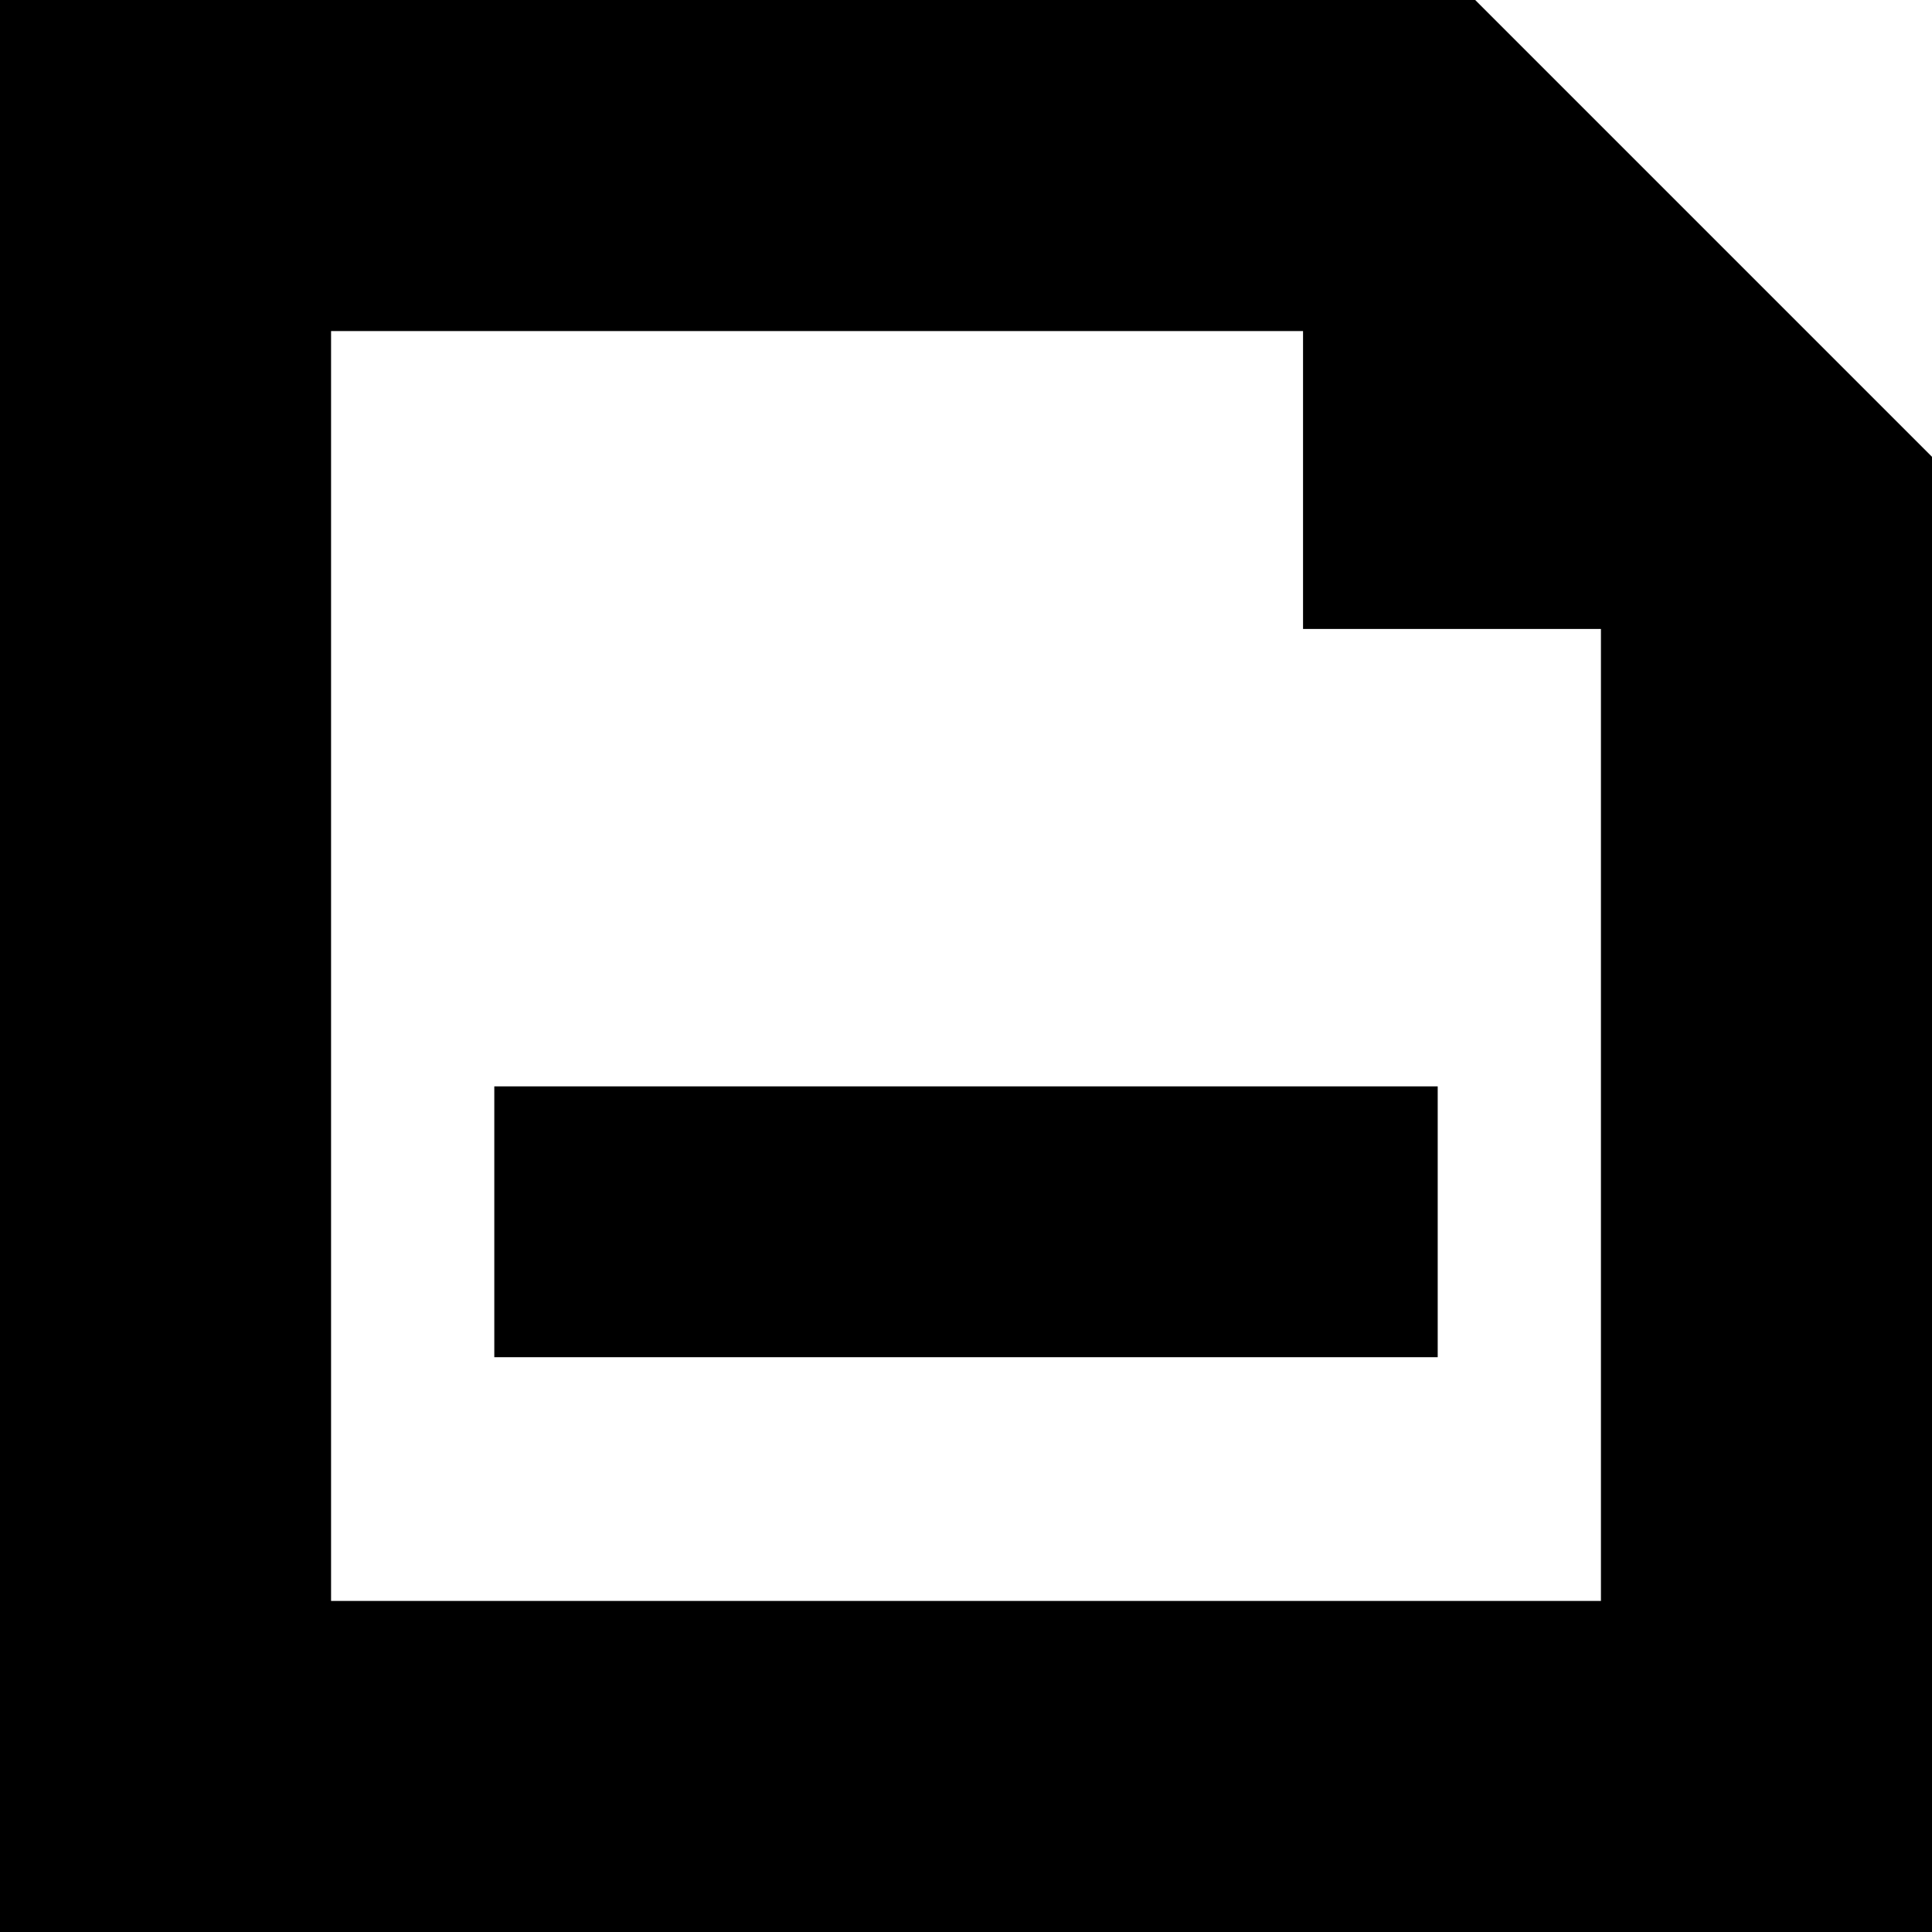 <?xml version="1.0" encoding="iso-8859-1"?>
<!-- Uploaded to: SVG Repo, www.svgrepo.com, Generator: SVG Repo Mixer Tools -->
<!DOCTYPE svg PUBLIC "-//W3C//DTD SVG 1.1//EN" "http://www.w3.org/Graphics/SVG/1.1/DTD/svg11.dtd">
<svg fill="#000000" version="1.1" id="Capa_1" xmlns="http://www.w3.org/2000/svg" xmlns:xlink="http://www.w3.org/1999/xlink" 
	 viewBox="0 0 214.006 214.006" xml:space="preserve">
<g>
	<path d="M163.408,0H0v214.006h214.006V50.599L163.408,0z M177.334,177.334H36.672V36.672h107.665v32.998h32.997V177.334z"/>
	<rect x="54.753" y="120.336" width="104.5" height="30"/>
</g>
</svg>